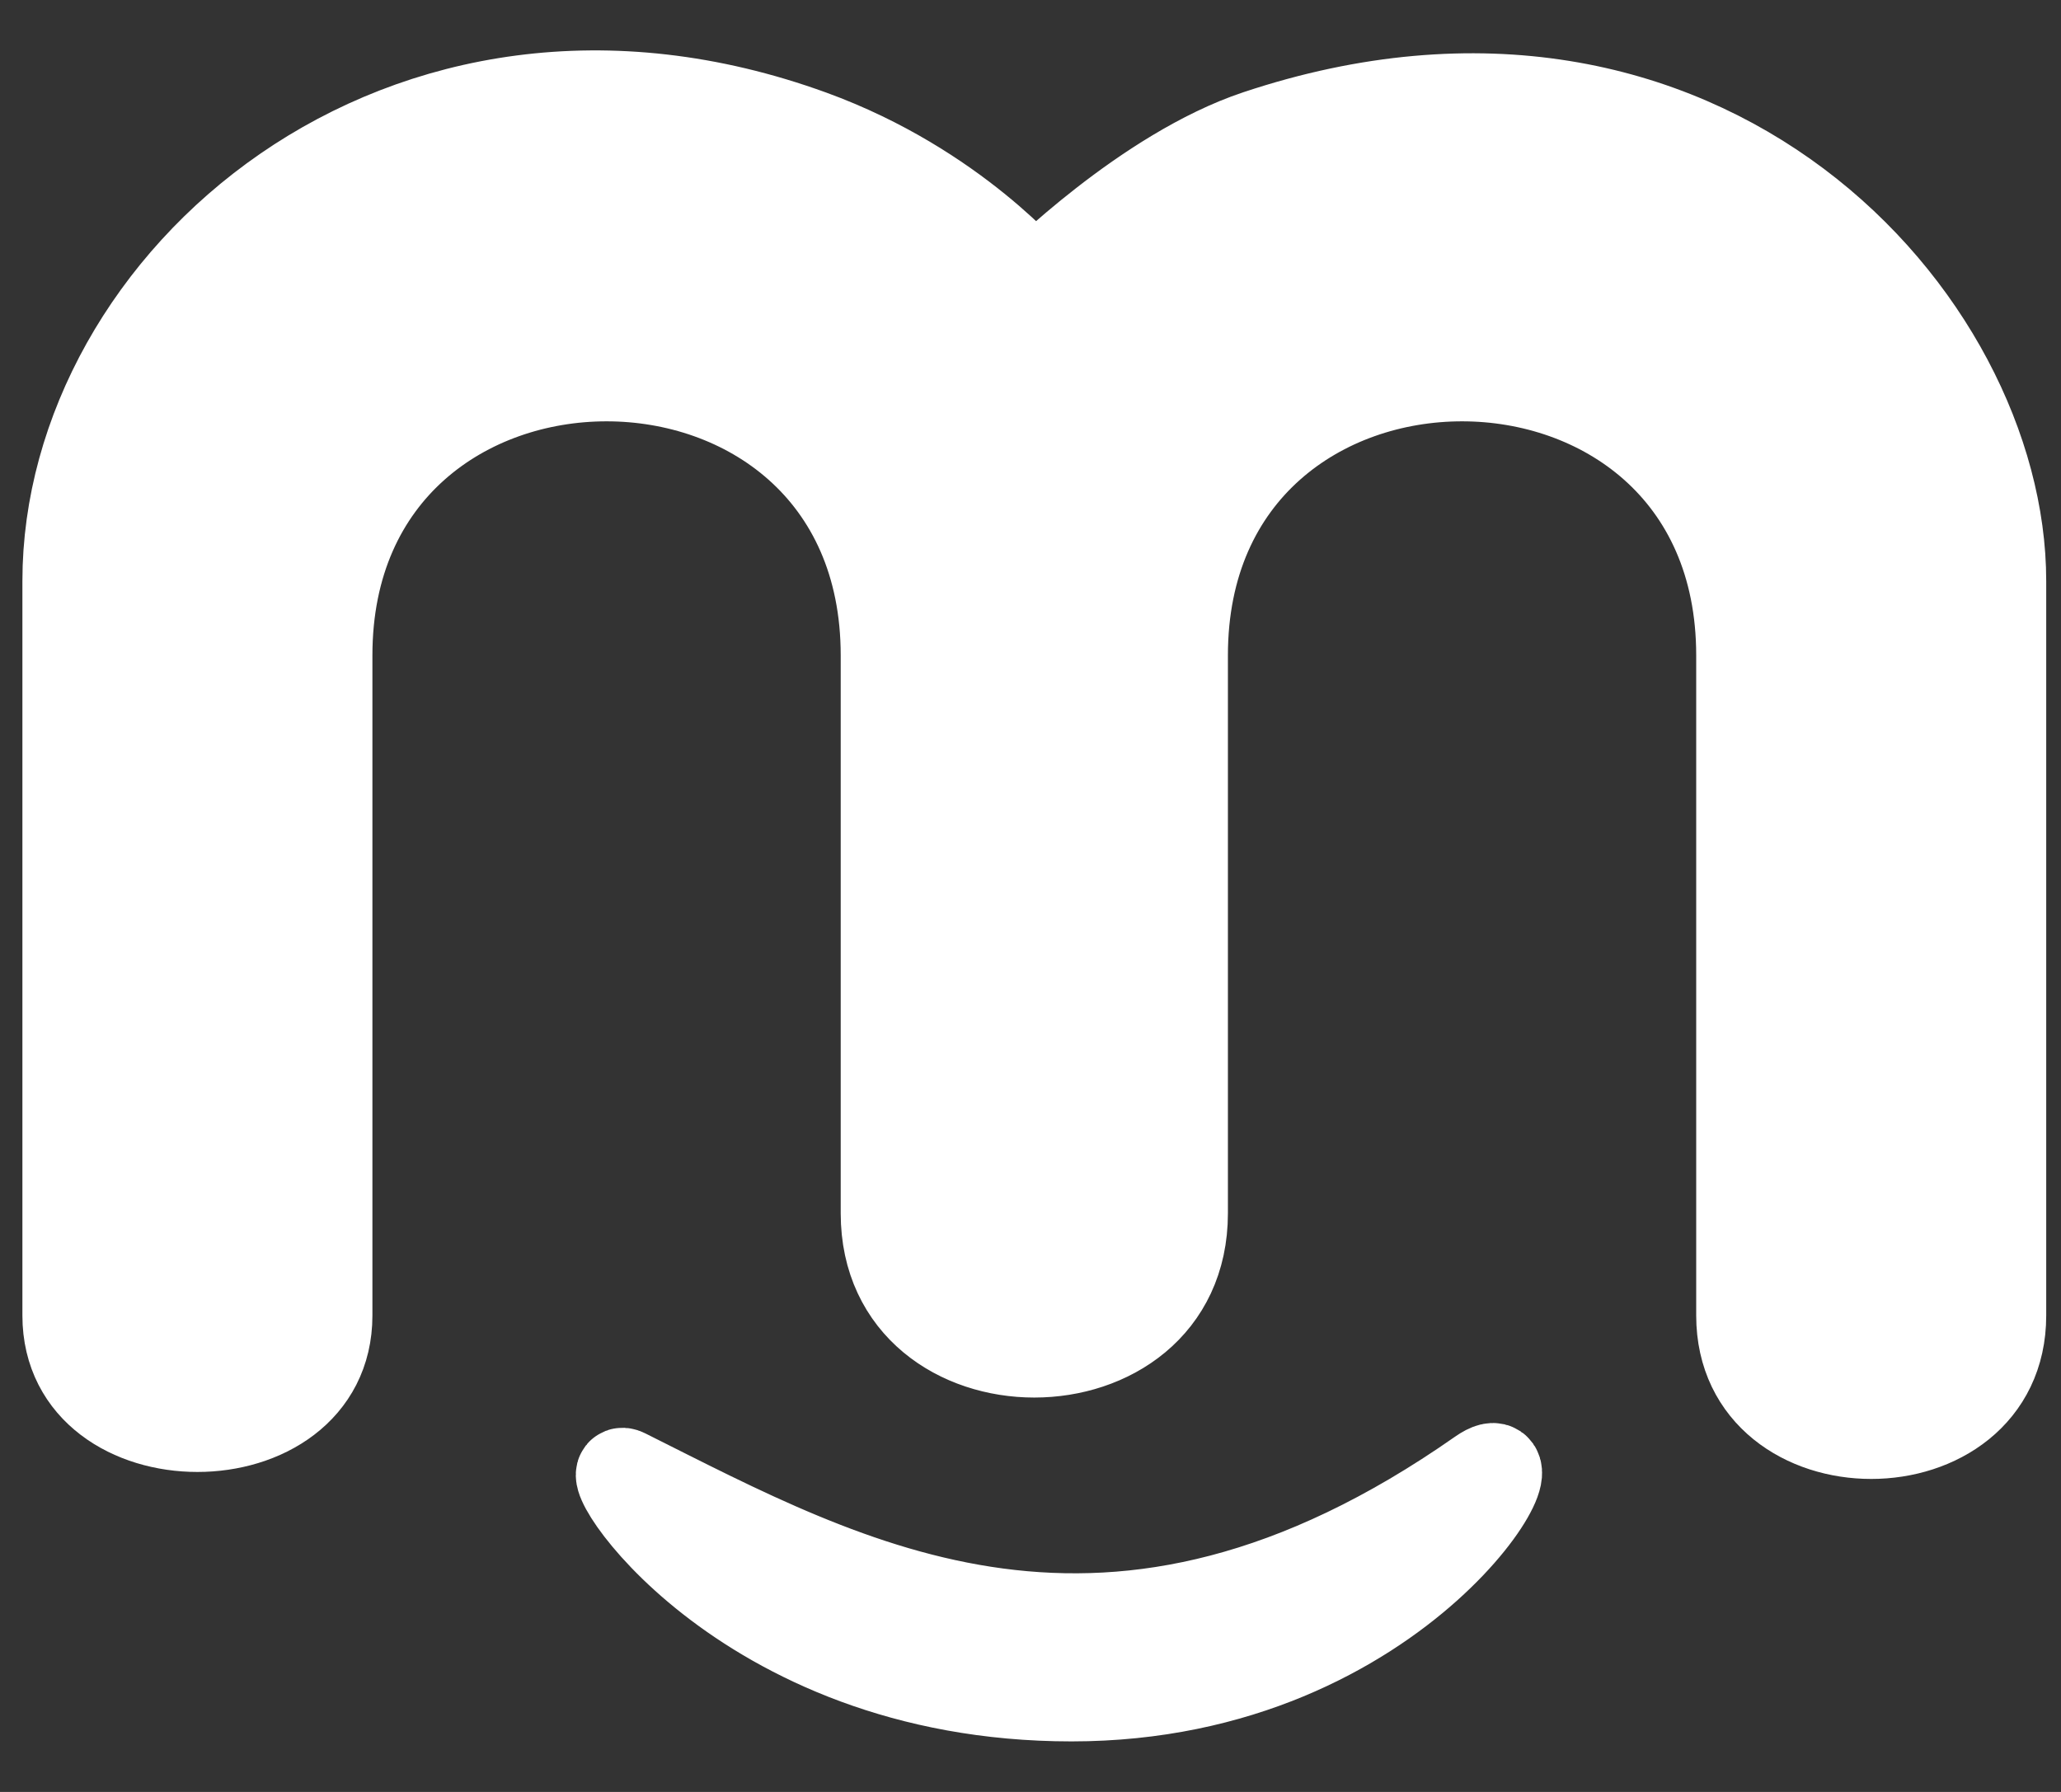 <svg width="23" height="20" viewBox="0 0 23 20" fill="none" xmlns="http://www.w3.org/2000/svg">
<rect x="0" y="0" width="23" height="20" fill="#333333" stroke="none"/>
<path d="M0.75 14.683V6.485C0.75 3.165 4.486 -0.156 9.052 1.504C10.658 2.089 11.543 3.165 11.543 3.165C11.543 3.165 12.788 1.919 14.033 1.504C19.014 -0.156 22.335 3.58 22.335 6.485V14.683C22.335 16.448 19.429 16.448 19.429 14.683V7.315C19.429 3.165 13.203 3.165 13.203 7.315V13.542C13.203 15.617 9.882 15.617 9.882 13.542V7.315C9.882 3.165 3.656 3.165 3.656 7.315V14.683C3.656 16.344 0.75 16.344 0.75 14.683Z" fill="white" stroke="white" stroke-miterlimit="10"/>
<path d="M6.977 16.445C9.468 17.691 12.373 19.351 16.524 16.445C17.284 15.914 15.694 18.936 11.958 18.936C8.223 18.936 6.608 16.259 6.977 16.445Z" fill="white" stroke="white" stroke-miterlimit="10"/>
</svg>
